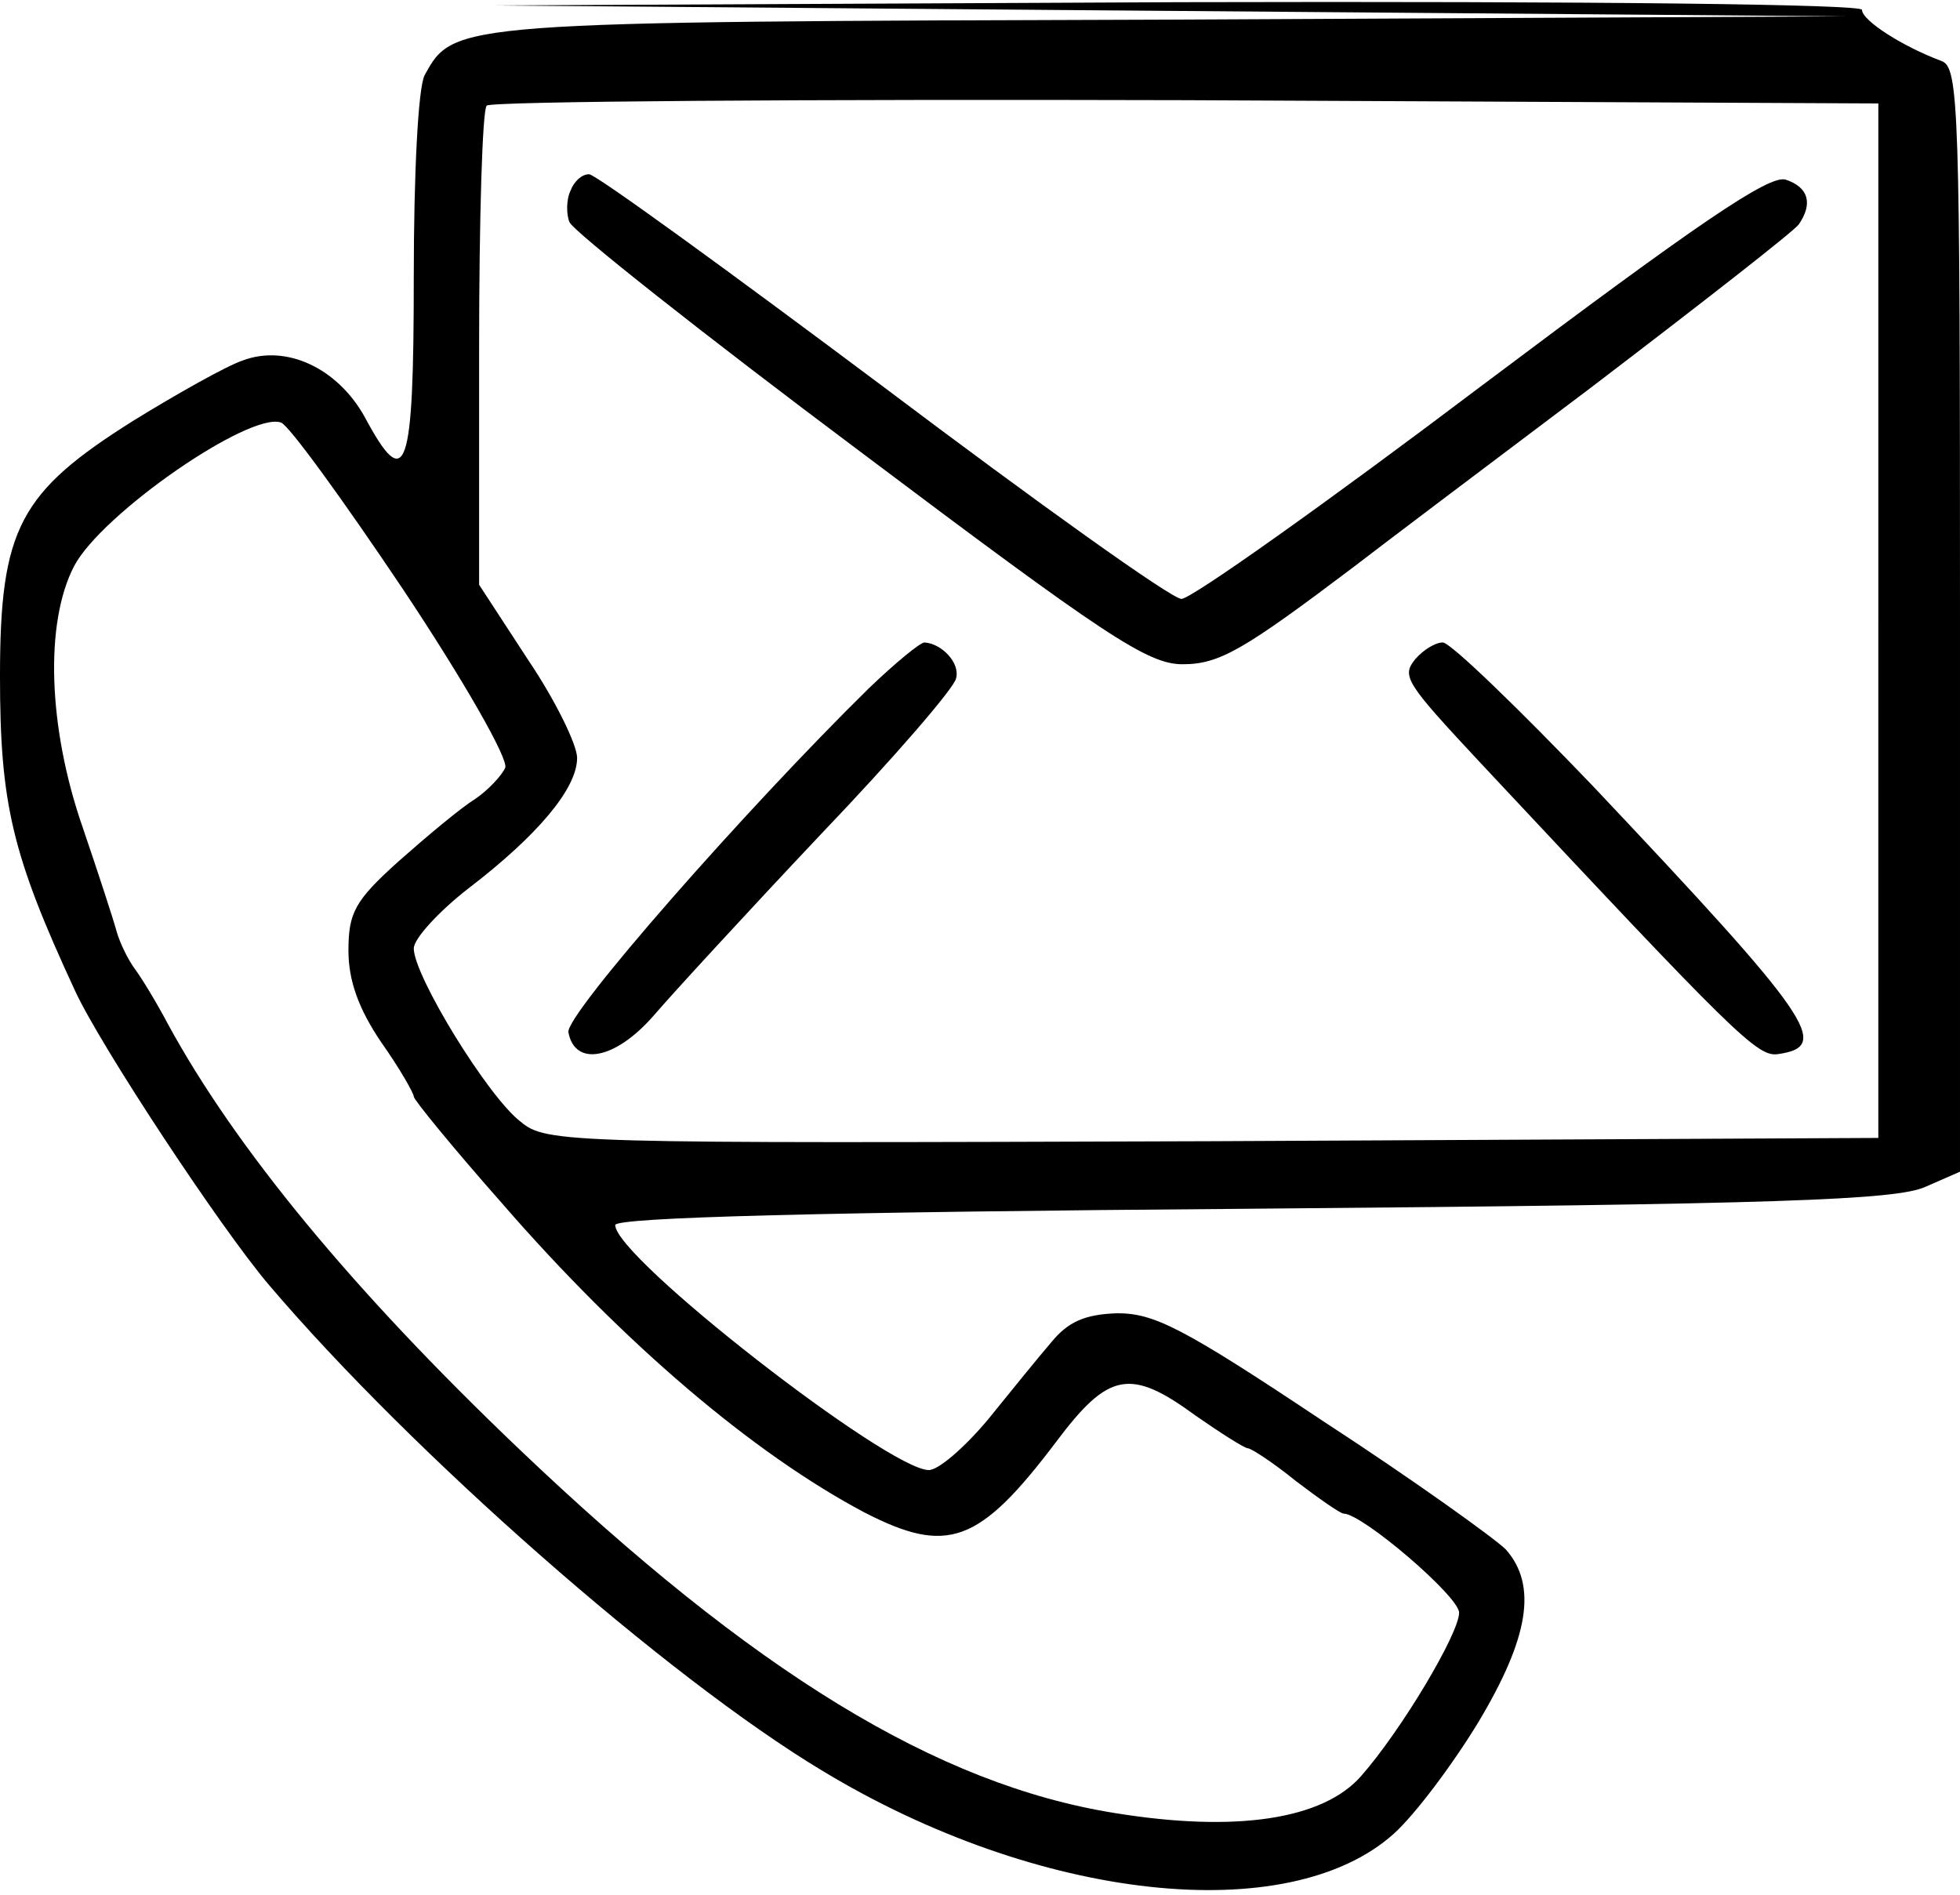 <svg xmlns="http://www.w3.org/2000/svg" width="180pt" height="174pt" viewBox="0 0 180 174" preserveAspectRatio="xMidYMid meet"><g transform="translate(0,174) scale(0.1,-0.1)" fill="#000000" stroke="none"><path d="M1075 1730 l620 -5 -618 -3 c-661 -2 -660 -2 -687 -51 -6 -11 -10 -91 -10 -185 0 -180 -7 -200 -45 -129 -25 45 -72 67 -112 52 -15 -5 -61 -31 -100 -55 -105 -66 -123 -99 -123 -235 0 -117 11 -164 69 -289 23 -50 133 -217 178 -270 131 -154 365 -360 508 -446 198 -120 428 -145 525 -58 20 18 55 65 78 103 46 77 54 125 25 158 -10 10 -85 64 -168 118 -129 86 -155 99 -189 99 -30 -1 -45 -8 -60 -26 -12 -14 -38 -46 -59 -72 -21 -25 -45 -46 -54 -46 -37 0 -288 195 -288 225 0 7 189 12 585 15 483 4 591 8 618 20 l32 14 0 507 c0 473 -1 507 -17 513 -35 13 -73 37 -73 47 0 5 -238 8 -627 7 l-628 -3 620 -5z m650 -560 l0 -475 -611 -3 c-595 -2 -612 -2 -636 18 -30 23 -98 134 -98 159 0 9 23 34 50 55 64 49 100 92 100 120 0 12 -20 53 -45 90 l-45 69 0 217 c0 119 3 220 7 223 3 4 293 6 642 5 l636 -3 0 -475z m-1355 29 c56 -84 97 -156 94 -164 -3 -7 -16 -21 -28 -29 -13 -8 -44 -34 -70 -57 -40 -36 -46 -47 -46 -82 0 -27 9 -53 30 -84 17 -24 30 -47 30 -50 0 -3 36 -47 81 -98 112 -129 231 -230 333 -284 76 -39 105 -29 176 65 48 64 68 68 128 24 23 -16 45 -30 48 -30 3 0 23 -13 44 -30 21 -16 41 -30 44 -30 17 0 106 -76 106 -91 0 -19 -53 -108 -90 -150 -35 -40 -115 -52 -226 -34 -163 26 -332 129 -548 335 -152 145 -260 276 -322 390 -10 19 -24 42 -30 50 -6 8 -14 24 -17 35 -3 11 -17 54 -31 95 -32 92 -35 188 -8 240 25 48 161 142 190 132 7 -2 57 -71 112 -153z"></path><path d="M524 1565 c-4 -8 -4 -22 -1 -29 3 -8 123 -103 266 -210 226 -170 265 -196 297 -196 34 0 56 13 158 90 18 14 116 88 217 164 101 77 187 144 191 150 13 19 9 34 -12 41 -15 5 -82 -41 -279 -189 -143 -108 -267 -196 -276 -196 -9 0 -132 88 -274 195 -143 107 -264 195 -270 195 -7 0 -14 -7 -17 -15z"></path><path d="M798 1108 c-113 -111 -279 -300 -276 -316 6 -32 43 -25 78 15 18 21 87 96 154 167 67 70 123 135 124 143 4 14 -13 32 -29 33 -4 0 -27 -19 -51 -42z"></path><path d="M1300 1135 c-13 -16 -10 -21 60 -96 234 -250 254 -270 273 -267 49 7 32 32 -170 246 -69 72 -131 132 -138 132 -7 0 -18 -7 -25 -15z"></path></g></svg>